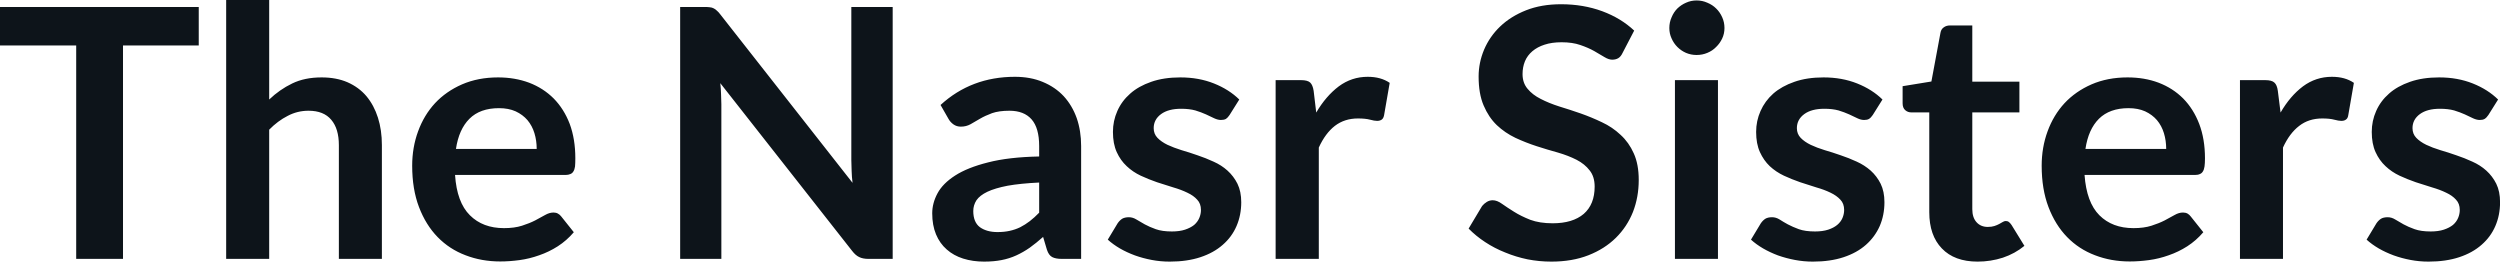 <svg fill="#0d141a" viewBox="0 0 165.036 17.273" height="100%" width="100%" xmlns="http://www.w3.org/2000/svg"><path preserveAspectRatio="none" d="M0 0.46L13.12 0.46L13.12 3.00L8.12 3.00L8.12 17.09L5.03 17.09L5.03 3.00L0 3.00L0 0.46ZM17.77 17.09L14.93 17.09L14.93 0L17.77 0L17.77 6.57Q18.46 5.91 19.29 5.51Q20.11 5.11 21.23 5.11L21.23 5.11Q22.20 5.11 22.94 5.43Q23.69 5.76 24.19 6.35Q24.69 6.95 24.95 7.77Q25.21 8.59 25.21 9.58L25.21 9.58L25.21 17.09L22.37 17.09L22.37 9.58Q22.37 8.50 21.87 7.91Q21.37 7.31 20.37 7.31L20.37 7.31Q19.63 7.31 18.99 7.65Q18.34 7.98 17.77 8.56L17.77 8.56L17.77 17.09ZM32.88 5.11L32.88 5.11Q33.99 5.11 34.93 5.46Q35.87 5.82 36.55 6.50Q37.23 7.19 37.61 8.18Q37.98 9.18 37.98 10.45L37.98 10.45Q37.98 10.78 37.96 10.99Q37.93 11.20 37.85 11.32Q37.78 11.44 37.65 11.49Q37.52 11.55 37.33 11.55L37.33 11.55L30.04 11.55Q30.16 13.36 31.02 14.21Q31.87 15.06 33.27 15.06L33.27 15.06Q33.96 15.06 34.46 14.90Q34.96 14.74 35.33 14.55Q35.71 14.35 35.99 14.19Q36.27 14.03 36.54 14.03L36.54 14.03Q36.71 14.03 36.83 14.10Q36.96 14.17 37.05 14.29L37.05 14.29L37.88 15.33Q37.41 15.88 36.82 16.26Q36.24 16.63 35.60 16.85Q34.96 17.08 34.30 17.17Q33.64 17.26 33.02 17.26L33.02 17.26Q31.79 17.26 30.73 16.85Q29.67 16.45 28.89 15.65Q28.11 14.85 27.66 13.67Q27.21 12.49 27.21 10.94L27.21 10.94Q27.21 9.73 27.60 8.67Q27.99 7.60 28.72 6.81Q29.45 6.03 30.50 5.57Q31.56 5.11 32.88 5.11ZM32.94 7.14L32.94 7.14Q31.69 7.14 30.99 7.84Q30.29 8.54 30.10 9.83L30.10 9.83L35.43 9.83Q35.43 9.28 35.28 8.79Q35.13 8.30 34.82 7.93Q34.51 7.57 34.04 7.35Q33.57 7.14 32.94 7.14ZM46.52 0.46L46.52 0.46Q46.72 0.46 46.86 0.48Q47.00 0.49 47.11 0.55Q47.22 0.60 47.32 0.70Q47.43 0.79 47.55 0.95L47.55 0.95L56.28 12.07Q56.23 11.67 56.22 11.29Q56.20 10.90 56.20 10.57L56.20 10.57L56.20 0.46L58.93 0.46L58.93 17.09L57.33 17.09Q56.96 17.09 56.72 16.97Q56.48 16.86 56.25 16.56L56.25 16.56L47.55 5.49Q47.59 5.85 47.60 6.22Q47.62 6.58 47.62 6.88L47.62 6.88L47.62 17.09L44.90 17.09L44.90 0.46L46.52 0.46ZM71.37 9.64L71.37 17.09L70.09 17.09Q69.69 17.09 69.46 16.97Q69.23 16.85 69.11 16.48L69.11 16.48L68.86 15.64Q68.41 16.04 67.98 16.35Q67.55 16.65 67.09 16.86Q66.63 17.07 66.11 17.17Q65.60 17.27 64.96 17.27L64.96 17.27Q64.22 17.27 63.58 17.07Q62.95 16.87 62.50 16.47Q62.04 16.07 61.79 15.47Q61.54 14.87 61.54 14.08L61.54 14.08Q61.54 13.41 61.89 12.76Q62.24 12.11 63.05 11.59Q63.87 11.06 65.23 10.72Q66.58 10.37 68.60 10.33L68.60 10.33L68.60 9.64Q68.60 8.45 68.10 7.88Q67.60 7.31 66.64 7.31L66.64 7.31Q65.95 7.31 65.49 7.47Q65.03 7.64 64.69 7.84Q64.35 8.04 64.07 8.20Q63.78 8.36 63.43 8.36L63.43 8.36Q63.15 8.36 62.94 8.21Q62.73 8.06 62.61 7.84L62.61 7.84L62.09 6.93Q64.12 5.07 67.00 5.07L67.00 5.07Q68.03 5.07 68.84 5.41Q69.66 5.75 70.22 6.35Q70.78 6.96 71.08 7.80Q71.37 8.64 71.37 9.64L71.37 9.64ZM65.85 15.32L65.85 15.32Q66.29 15.32 66.65 15.24Q67.02 15.16 67.35 15.00Q67.68 14.83 67.98 14.60Q68.29 14.36 68.60 14.04L68.60 14.04L68.60 12.05Q67.36 12.11 66.52 12.26Q65.69 12.42 65.18 12.66Q64.68 12.90 64.46 13.22Q64.25 13.55 64.25 13.93L64.25 13.93Q64.25 14.67 64.69 15.00Q65.14 15.32 65.85 15.32ZM81.81 6.57L81.17 7.59Q81.05 7.77 80.93 7.85Q80.80 7.92 80.60 7.92L80.60 7.92Q80.40 7.92 80.16 7.81Q79.92 7.69 79.61 7.55Q79.30 7.41 78.91 7.29Q78.51 7.18 77.97 7.18L77.97 7.18Q77.13 7.18 76.65 7.53Q76.16 7.89 76.16 8.46L76.16 8.46Q76.16 8.84 76.41 9.10Q76.66 9.36 77.07 9.56Q77.48 9.75 77.99 9.91Q78.51 10.06 79.05 10.25Q79.59 10.43 80.11 10.67Q80.63 10.90 81.03 11.26Q81.44 11.63 81.69 12.13Q81.94 12.64 81.94 13.35L81.94 13.35Q81.94 14.20 81.63 14.92Q81.32 15.64 80.72 16.16Q80.12 16.69 79.24 16.98Q78.36 17.27 77.22 17.27L77.22 17.27Q76.61 17.27 76.03 17.16Q75.45 17.05 74.92 16.86Q74.38 16.66 73.93 16.40Q73.47 16.13 73.13 15.82L73.13 15.82L73.78 14.74Q73.91 14.55 74.08 14.44Q74.26 14.34 74.52 14.34L74.52 14.34Q74.78 14.34 75.02 14.49Q75.26 14.64 75.57 14.81Q75.88 14.98 76.30 15.13Q76.72 15.28 77.36 15.28L77.36 15.28Q77.87 15.28 78.23 15.16Q78.59 15.04 78.83 14.85Q79.06 14.65 79.17 14.39Q79.28 14.13 79.28 13.86L79.28 13.86Q79.28 13.44 79.03 13.18Q78.79 12.91 78.38 12.72Q77.97 12.52 77.45 12.37Q76.92 12.21 76.38 12.03Q75.83 11.84 75.31 11.60Q74.78 11.35 74.38 10.97Q73.97 10.59 73.72 10.04Q73.47 9.49 73.47 8.71L73.47 8.71Q73.47 7.98 73.76 7.33Q74.05 6.67 74.61 6.18Q75.16 5.69 76.00 5.40Q76.83 5.11 77.92 5.11L77.92 5.11Q79.14 5.11 80.14 5.51Q81.14 5.91 81.81 6.57L81.81 6.57ZM87.06 17.09L84.21 17.09L84.21 5.29L85.88 5.29Q86.32 5.29 86.49 5.45Q86.66 5.61 86.72 6.00L86.72 6.00L86.89 7.43Q87.53 6.34 88.38 5.70Q89.23 5.07 90.29 5.07L90.29 5.07Q91.16 5.07 91.74 5.47L91.74 5.47L91.37 7.60Q91.33 7.81 91.22 7.89Q91.10 7.98 90.91 7.98L90.91 7.98Q90.73 7.98 90.44 7.90Q90.14 7.82 89.64 7.82L89.64 7.82Q88.76 7.82 88.12 8.31Q87.49 8.80 87.06 9.74L87.06 9.74L87.06 17.09ZM107.88 2.02L107.12 3.48Q107.00 3.74 106.83 3.84Q106.66 3.94 106.43 3.94L106.43 3.94Q106.20 3.94 105.92 3.77Q105.63 3.59 105.24 3.37Q104.85 3.15 104.32 2.97Q103.80 2.79 103.09 2.79L103.09 2.79Q102.44 2.79 101.96 2.95Q101.49 3.10 101.16 3.38Q100.83 3.66 100.67 4.04Q100.51 4.43 100.51 4.89L100.51 4.89Q100.51 5.47 100.84 5.86Q101.17 6.26 101.71 6.53Q102.25 6.81 102.94 7.03Q103.63 7.24 104.35 7.49Q105.06 7.74 105.75 8.07Q106.44 8.39 106.98 8.90Q107.53 9.40 107.85 10.12Q108.18 10.84 108.18 11.88L108.18 11.88Q108.18 13.01 107.80 13.99Q107.41 14.97 106.67 15.70Q105.93 16.43 104.86 16.85Q103.79 17.27 102.41 17.27L102.41 17.27Q101.61 17.27 100.84 17.12Q100.07 16.96 99.37 16.67Q98.66 16.39 98.04 15.98Q97.43 15.58 96.95 15.09L96.95 15.09L97.84 13.60Q97.97 13.44 98.15 13.33Q98.33 13.22 98.54 13.22L98.54 13.22Q98.83 13.22 99.16 13.46Q99.50 13.70 99.95 13.98Q100.41 14.27 101.02 14.51Q101.64 14.74 102.50 14.74L102.50 14.74Q103.82 14.74 104.55 14.12Q105.27 13.49 105.27 12.32L105.27 12.32Q105.27 11.66 104.94 11.25Q104.62 10.83 104.08 10.55Q103.53 10.27 102.84 10.07Q102.15 9.88 101.44 9.65Q100.73 9.42 100.04 9.10Q99.35 8.77 98.81 8.26Q98.27 7.74 97.94 6.96Q97.61 6.19 97.61 5.05L97.61 5.05Q97.61 4.14 97.97 3.28Q98.34 2.41 99.03 1.75Q99.73 1.08 100.74 0.68Q101.75 0.28 103.05 0.28L103.05 0.28Q104.52 0.28 105.77 0.74Q107.01 1.20 107.88 2.02L107.88 2.02ZM110.57 5.29L113.41 5.29L113.41 17.09L110.57 17.09L110.57 5.29ZM113.84 1.85L113.84 1.85Q113.84 2.22 113.69 2.54Q113.54 2.86 113.29 3.10Q113.05 3.35 112.71 3.49Q112.38 3.63 112.00 3.63L112.00 3.63Q111.63 3.63 111.30 3.49Q110.98 3.35 110.73 3.10Q110.49 2.86 110.35 2.54Q110.20 2.22 110.20 1.85L110.20 1.85Q110.20 1.47 110.35 1.14Q110.49 0.80 110.73 0.56Q110.98 0.32 111.30 0.18Q111.63 0.03 112.00 0.03L112.00 0.03Q112.38 0.03 112.71 0.18Q113.05 0.32 113.29 0.56Q113.54 0.80 113.69 1.14Q113.84 1.47 113.84 1.85ZM124.27 6.57L123.63 7.59Q123.51 7.77 123.38 7.85Q123.26 7.92 123.06 7.92L123.06 7.92Q122.85 7.92 122.62 7.81Q122.38 7.69 122.07 7.55Q121.76 7.41 121.37 7.29Q120.97 7.18 120.43 7.18L120.43 7.18Q119.59 7.18 119.11 7.53Q118.62 7.89 118.62 8.46L118.62 8.46Q118.62 8.84 118.87 9.10Q119.12 9.36 119.53 9.56Q119.93 9.75 120.45 9.91Q120.97 10.06 121.51 10.25Q122.05 10.43 122.57 10.67Q123.08 10.90 123.49 11.26Q123.90 11.63 124.15 12.13Q124.40 12.64 124.40 13.35L124.40 13.35Q124.40 14.20 124.09 14.92Q123.77 15.64 123.18 16.16Q122.58 16.69 121.70 16.98Q120.82 17.27 119.68 17.27L119.68 17.27Q119.07 17.27 118.49 17.16Q117.91 17.05 117.37 16.86Q116.84 16.66 116.39 16.40Q115.93 16.13 115.59 15.82L115.59 15.82L116.24 14.74Q116.37 14.55 116.54 14.44Q116.71 14.34 116.98 14.34L116.98 14.34Q117.24 14.34 117.48 14.49Q117.71 14.64 118.02 14.81Q118.34 14.98 118.75 15.13Q119.17 15.28 119.82 15.28L119.82 15.28Q120.32 15.28 120.69 15.16Q121.05 15.04 121.28 14.85Q121.52 14.65 121.63 14.39Q121.74 14.13 121.74 13.86L121.74 13.86Q121.74 13.44 121.49 13.18Q121.24 12.91 120.84 12.72Q120.43 12.52 119.90 12.37Q119.38 12.21 118.84 12.03Q118.29 11.84 117.77 11.60Q117.24 11.35 116.83 10.97Q116.43 10.59 116.18 10.04Q115.93 9.49 115.93 8.71L115.93 8.71Q115.93 7.98 116.22 7.33Q116.51 6.67 117.06 6.18Q117.62 5.69 118.46 5.40Q119.29 5.11 120.38 5.11L120.38 5.11Q121.60 5.11 122.60 5.51Q123.60 5.91 124.27 6.57L124.27 6.57ZM130.55 17.27L130.55 17.27Q129.02 17.27 128.19 16.40Q127.36 15.54 127.36 14.01L127.36 14.01L127.36 7.42L126.17 7.42Q125.94 7.42 125.77 7.27Q125.60 7.12 125.60 6.82L125.60 6.82L125.60 5.69L127.50 5.38L128.10 2.16Q128.14 1.93 128.31 1.81Q128.48 1.68 128.73 1.68L128.73 1.68L130.20 1.68L130.20 5.39L133.31 5.39L133.31 7.42L130.20 7.42L130.20 13.81Q130.20 14.36 130.48 14.67Q130.76 14.98 131.22 14.98L131.22 14.98Q131.48 14.98 131.66 14.92Q131.84 14.86 131.97 14.79Q132.10 14.72 132.20 14.66Q132.31 14.59 132.41 14.59L132.41 14.59Q132.54 14.59 132.62 14.66Q132.70 14.72 132.79 14.85L132.79 14.85L133.64 16.23Q133.02 16.74 132.22 17.01Q131.41 17.27 130.55 17.27ZM140.45 5.11L140.45 5.11Q141.57 5.11 142.50 5.46Q143.44 5.82 144.12 6.50Q144.80 7.19 145.18 8.18Q145.56 9.18 145.56 10.45L145.56 10.45Q145.56 10.78 145.53 10.99Q145.50 11.20 145.42 11.32Q145.35 11.44 145.22 11.49Q145.10 11.55 144.90 11.55L144.90 11.55L137.61 11.55Q137.74 13.36 138.59 14.21Q139.44 15.06 140.84 15.06L140.84 15.06Q141.53 15.06 142.03 14.90Q142.53 14.74 142.90 14.55Q143.28 14.35 143.56 14.19Q143.84 14.03 144.11 14.03L144.11 14.03Q144.28 14.03 144.41 14.10Q144.53 14.17 144.62 14.29L144.62 14.29L145.45 15.33Q144.98 15.88 144.39 16.26Q143.81 16.63 143.17 16.85Q142.53 17.08 141.87 17.17Q141.21 17.26 140.59 17.26L140.59 17.26Q139.36 17.26 138.30 16.85Q137.24 16.45 136.46 15.65Q135.68 14.85 135.23 13.67Q134.78 12.49 134.78 10.94L134.78 10.94Q134.78 9.73 135.17 8.67Q135.56 7.60 136.29 6.81Q137.02 6.03 138.07 5.57Q139.13 5.11 140.45 5.11ZM140.51 7.14L140.51 7.14Q139.27 7.14 138.56 7.84Q137.86 8.54 137.67 9.83L137.67 9.83L143.00 9.83Q143.00 9.28 142.85 8.79Q142.70 8.30 142.39 7.93Q142.08 7.57 141.61 7.35Q141.14 7.14 140.51 7.14ZM150.71 17.09L147.87 17.09L147.87 5.29L149.53 5.29Q149.97 5.29 150.14 5.45Q150.32 5.61 150.37 6.00L150.37 6.00L150.55 7.43Q151.18 6.34 152.03 5.70Q152.88 5.07 153.94 5.07L153.94 5.07Q154.81 5.07 155.39 5.47L155.39 5.47L155.02 7.60Q154.99 7.81 154.87 7.89Q154.76 7.98 154.56 7.98L154.56 7.98Q154.39 7.98 154.09 7.90Q153.79 7.82 153.30 7.82L153.30 7.82Q152.41 7.82 151.78 8.31Q151.14 8.80 150.71 9.74L150.71 9.74L150.71 17.09ZM164.91 6.57L164.27 7.59Q164.15 7.77 164.02 7.85Q163.90 7.92 163.70 7.92L163.70 7.92Q163.50 7.92 163.26 7.81Q163.02 7.69 162.71 7.55Q162.40 7.41 162.01 7.29Q161.61 7.18 161.07 7.18L161.07 7.18Q160.23 7.18 159.75 7.53Q159.26 7.89 159.26 8.46L159.26 8.46Q159.26 8.84 159.51 9.10Q159.76 9.36 160.17 9.56Q160.57 9.75 161.09 9.91Q161.61 10.06 162.15 10.25Q162.69 10.43 163.21 10.67Q163.73 10.90 164.13 11.26Q164.54 11.63 164.79 12.13Q165.04 12.64 165.04 13.35L165.04 13.35Q165.04 14.20 164.73 14.92Q164.42 15.64 163.82 16.16Q163.22 16.69 162.34 16.98Q161.46 17.27 160.32 17.27L160.32 17.27Q159.71 17.27 159.13 17.16Q158.55 17.05 158.02 16.86Q157.48 16.66 157.03 16.40Q156.57 16.13 156.23 15.82L156.23 15.82L156.88 14.74Q157.01 14.55 157.18 14.44Q157.35 14.34 157.62 14.34L157.62 14.34Q157.88 14.34 158.12 14.49Q158.36 14.64 158.67 14.81Q158.98 14.98 159.40 15.13Q159.82 15.28 160.46 15.28L160.46 15.28Q160.97 15.28 161.33 15.16Q161.69 15.04 161.93 14.85Q162.16 14.65 162.27 14.39Q162.38 14.13 162.38 13.86L162.38 13.86Q162.38 13.44 162.13 13.18Q161.89 12.91 161.48 12.72Q161.07 12.52 160.55 12.37Q160.02 12.21 159.48 12.03Q158.93 11.84 158.41 11.60Q157.88 11.35 157.48 10.97Q157.07 10.59 156.82 10.04Q156.57 9.49 156.57 8.71L156.57 8.71Q156.57 7.98 156.86 7.33Q157.15 6.67 157.71 6.18Q158.26 5.69 159.10 5.40Q159.93 5.11 161.02 5.11L161.02 5.11Q162.24 5.11 163.24 5.51Q164.24 5.91 164.91 6.57L164.91 6.57Z"></path></svg>